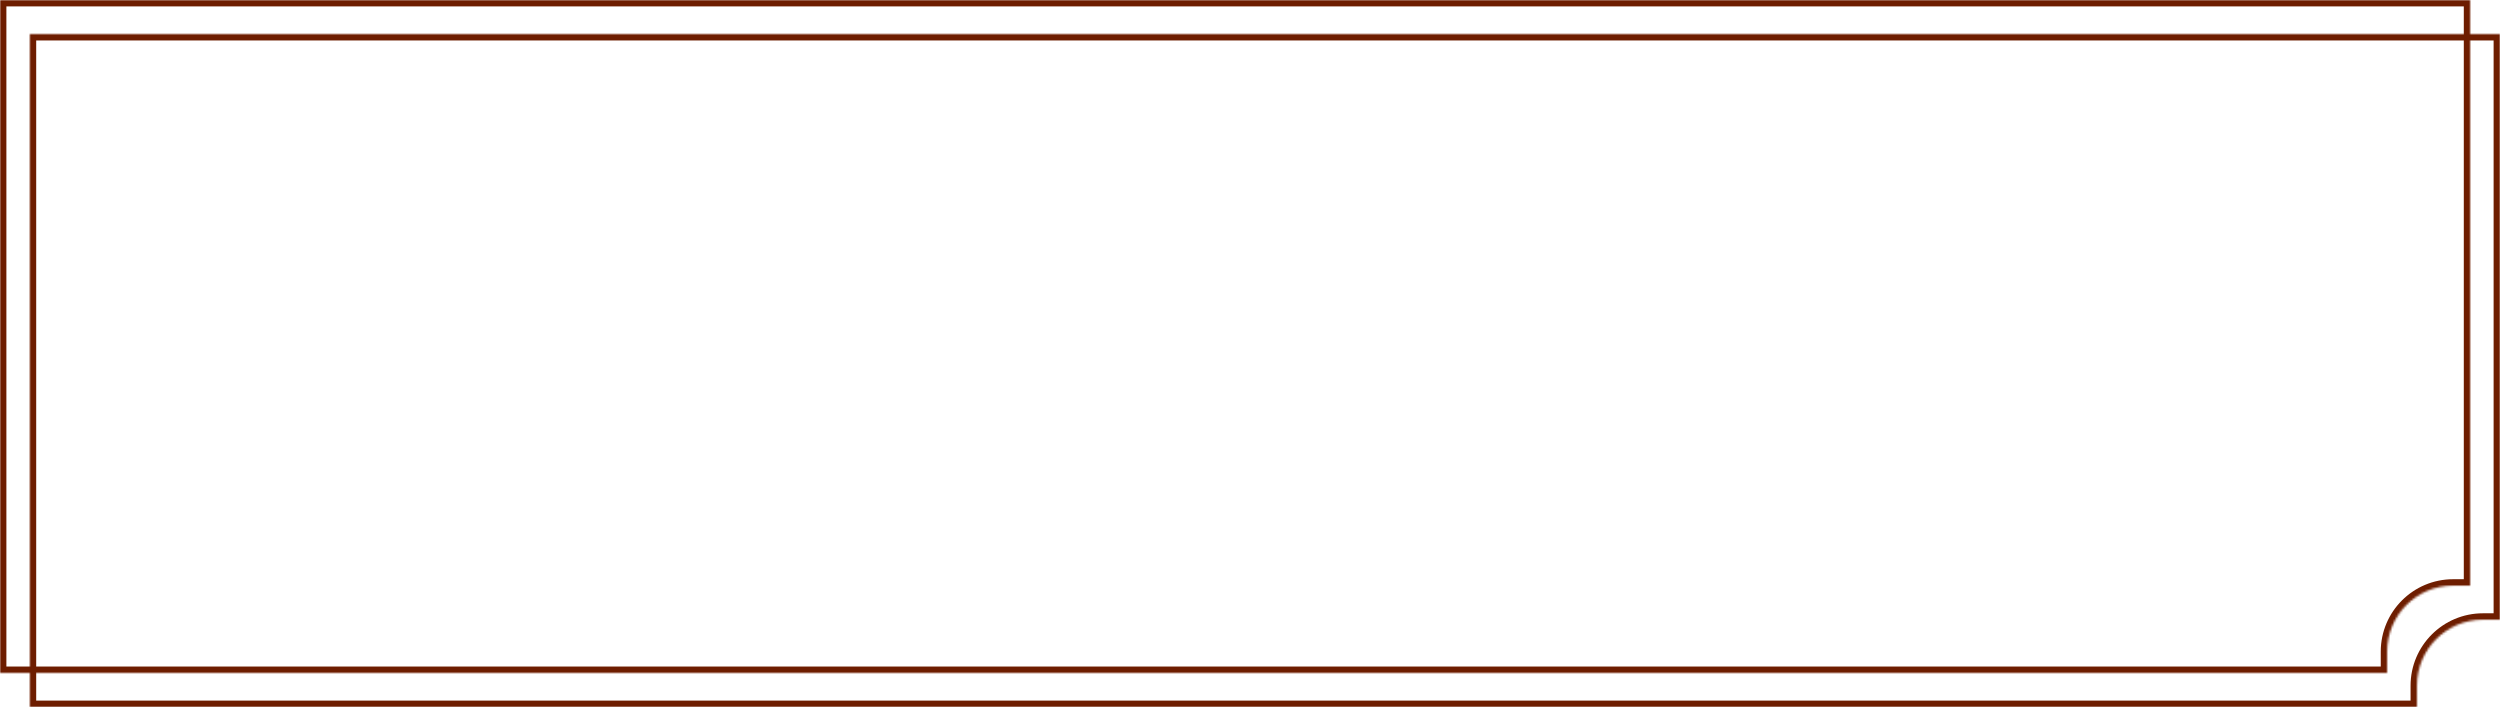 <?xml version="1.0" encoding="UTF-8"?> <svg xmlns="http://www.w3.org/2000/svg" width="1174" height="332" viewBox="0 0 1174 332" fill="none"><mask id="path-1-inside-1_20_219" fill="white"><path d="M1174 291H1166C1148.88 291 1135 304.879 1135 322V332H14V16H1174V291Z"></path></mask><path d="M1174 291V294H1177V291H1174ZM1135 332V335H1138V332H1135ZM14 332H11V335H14V332ZM14 16V13H11V16H14ZM1174 16H1177V13H1174V16ZM1174 291V288H1166V291V294H1174V291ZM1166 291V288C1147.22 288 1132 303.222 1132 322H1135H1138C1138 306.536 1150.54 294 1166 294V291ZM1135 322H1132V332H1135H1138V322H1135ZM1135 332V329H14V332V335H1135V332ZM14 332H17V16H14H11V332H14ZM14 16V19H1174V16V13H14V16ZM1174 16H1171V291H1174H1177V16H1174Z" fill="#6E1D00" mask="url(#path-1-inside-1_20_219)"></path><mask id="path-3-inside-2_20_219" fill="white"><path d="M1160 275H1152C1134.88 275 1121 288.879 1121 306V316H0V0H1160V275Z"></path></mask><path d="M1160 275V278H1163V275H1160ZM1121 316V319H1124V316H1121ZM0 316H-3V319H0V316ZM0 0V-3H-3V0H0ZM1160 0H1163V-3H1160V0ZM1160 275V272H1152V275V278H1160V275ZM1152 275V272C1133.22 272 1118 287.222 1118 306H1121H1124C1124 290.536 1136.54 278 1152 278V275ZM1121 306H1118V316H1121H1124V306H1121ZM1121 316V313H0V316V319H1121V316ZM0 316H3V0H0H-3V316H0ZM0 0V3H1160V0V-3H0V0ZM1160 0H1157V275H1160H1163V0H1160Z" fill="#6E1D00" mask="url(#path-3-inside-2_20_219)"></path></svg> 
